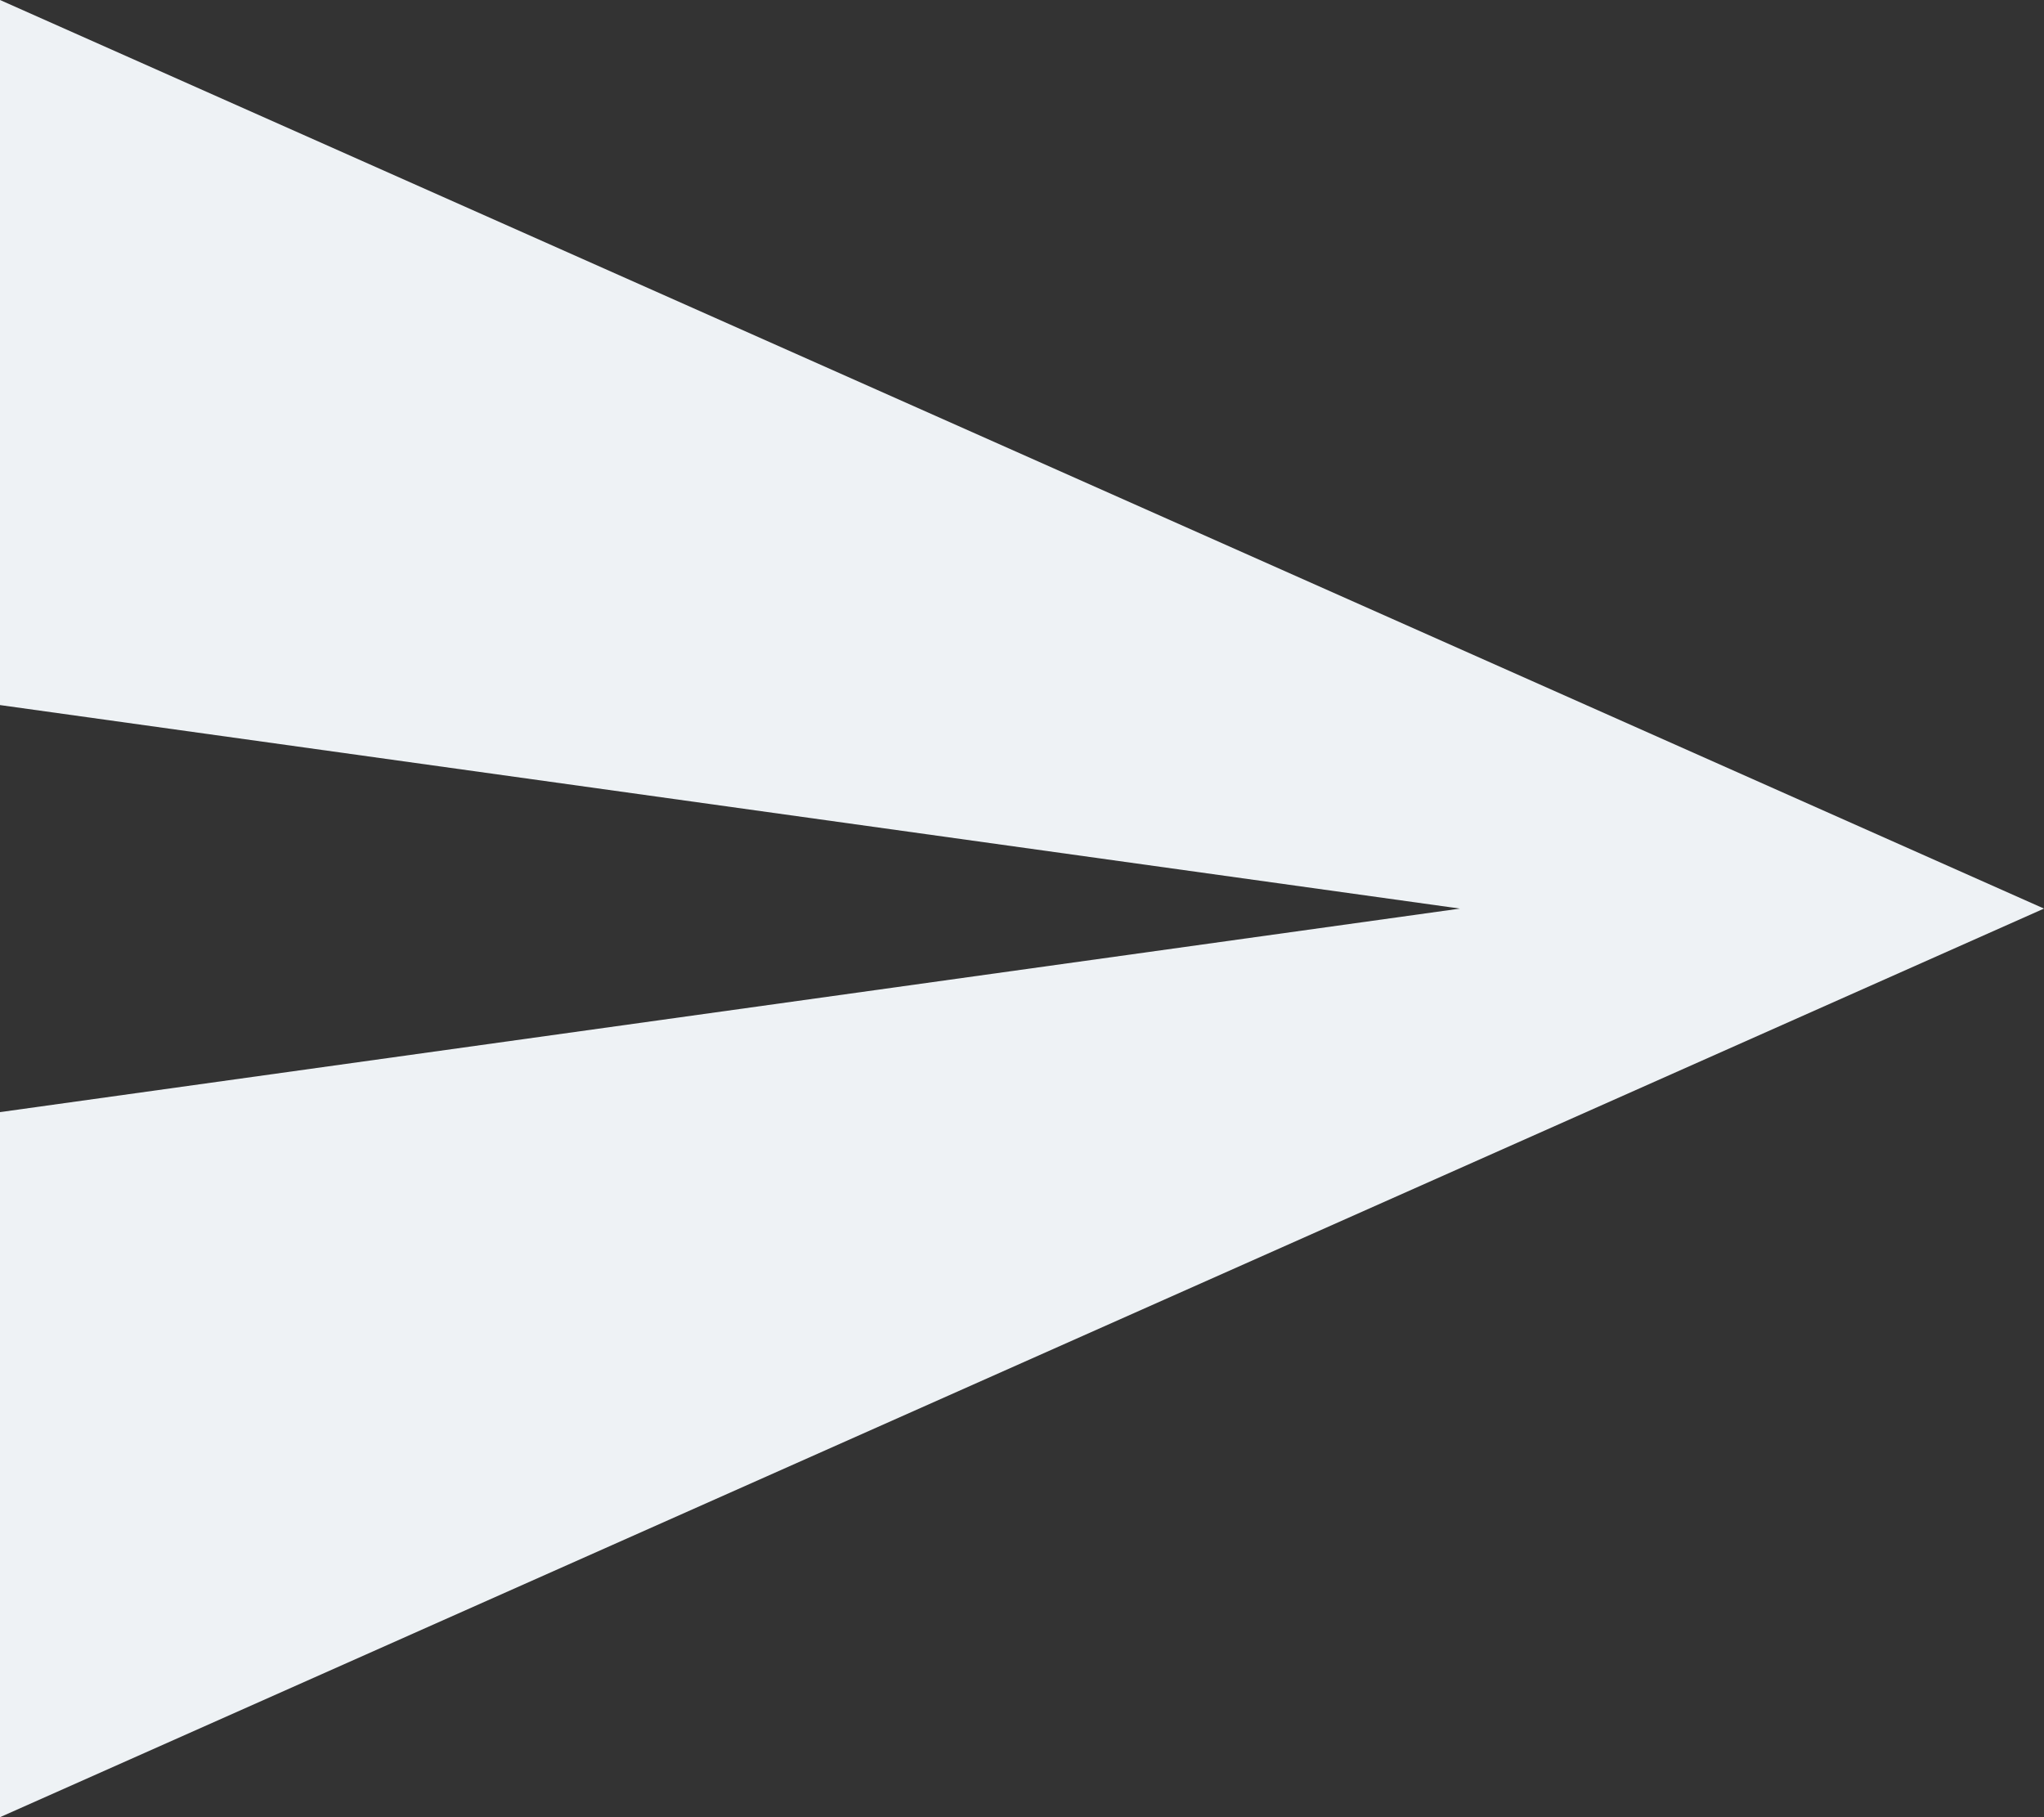 <svg width="18" height="16" viewBox="0 0 18 16" fill="none" xmlns="http://www.w3.org/2000/svg">
<rect x="0" y="0" width="18" height="16" fill="#333333" stroke="none"/>
<path d="M0 16V9.792L12.857 8L0 6.208V0L18 8L0 16Z" fill="#EEF2F5"/>
</svg>
